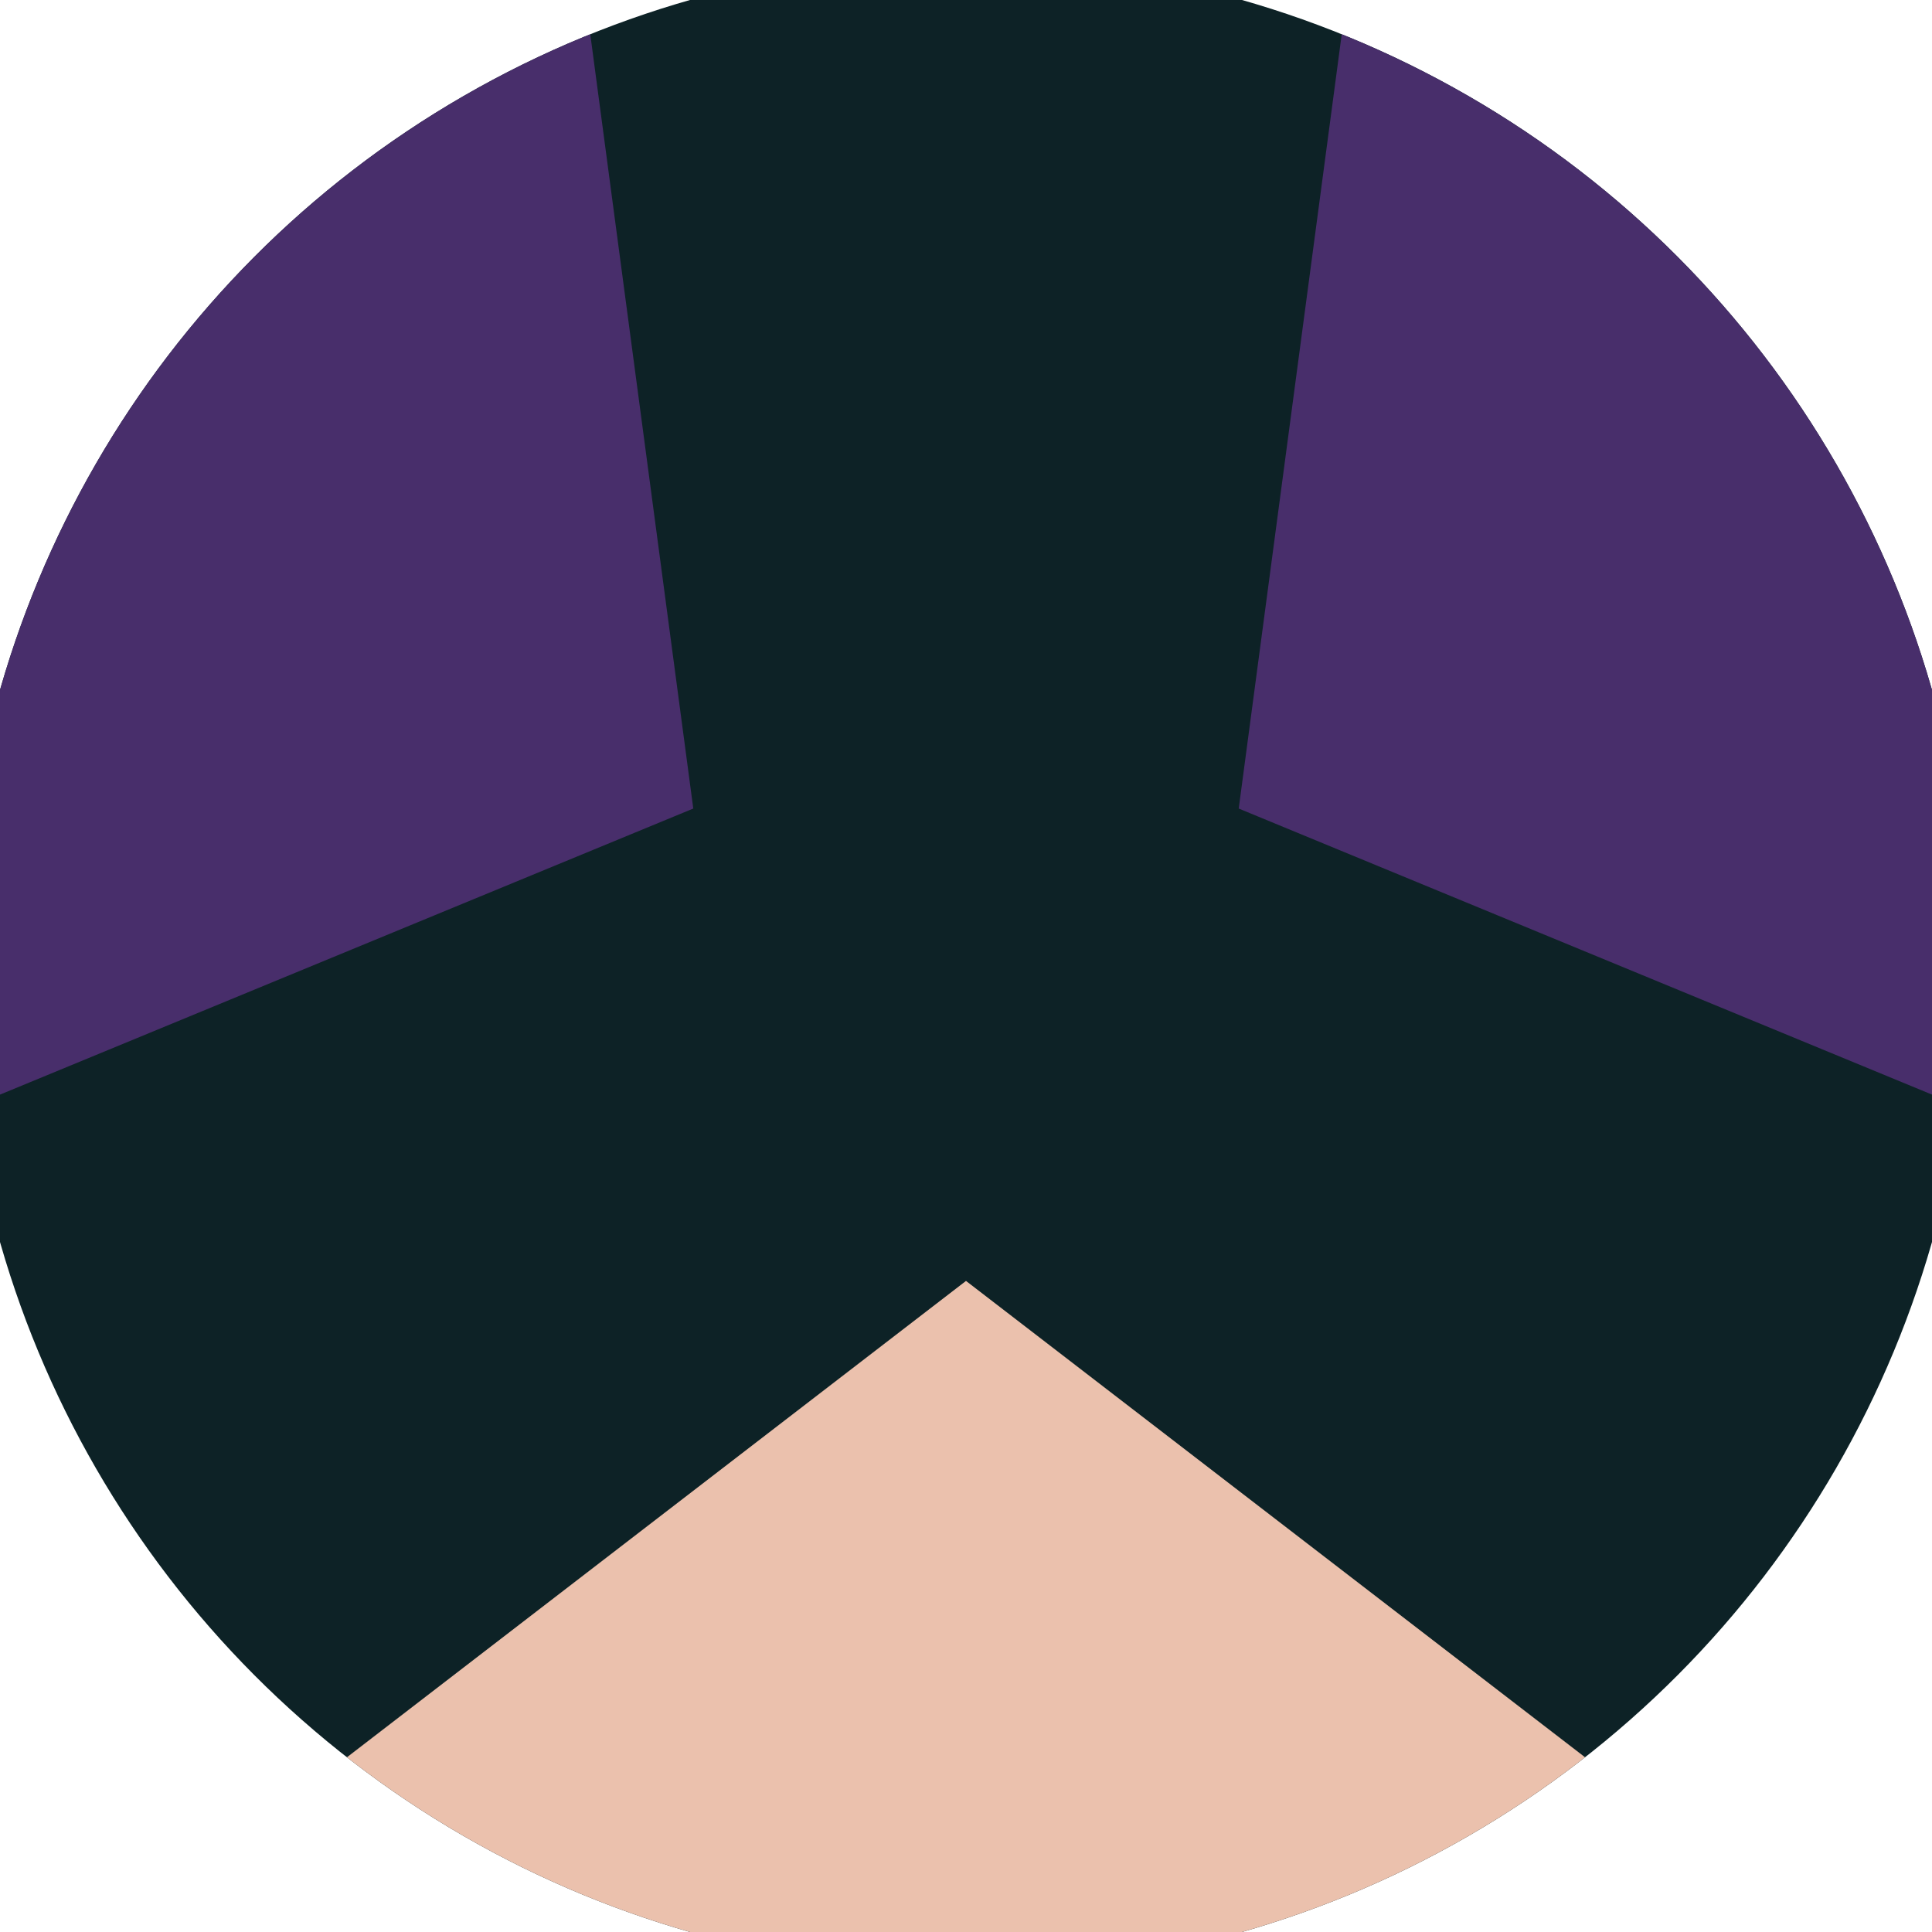 <svg xmlns="http://www.w3.org/2000/svg" width="128" height="128" viewBox="0 0 100 100" shape-rendering="geometricPrecision">
                            <defs>
                                <clipPath id="clip">
                                    <circle cx="50" cy="50" r="52" />
                                    <!--<rect x="0" y="0" width="100" height="100"/>-->
                                </clipPath>
                            </defs>
                            <g transform="rotate(180 50 50)">
                            <rect x="0" y="0" width="100" height="100" fill="#0d2226" clip-path="url(#clip)"/><path d="M 120.711 -20.711
                            L -20.711 -20.711
                            L 50 33.7 Z" fill="#ebc1ad" clip-path="url(#clip)"/><path d="M 75.882 146.593
                            L 146.593 24.118
                            L 64.116 58.15 ZM -46.593 24.118
                            L 24.118 146.593
                            L 35.884 58.15 Z" fill="#482e6b" clip-path="url(#clip)"/></g></svg>